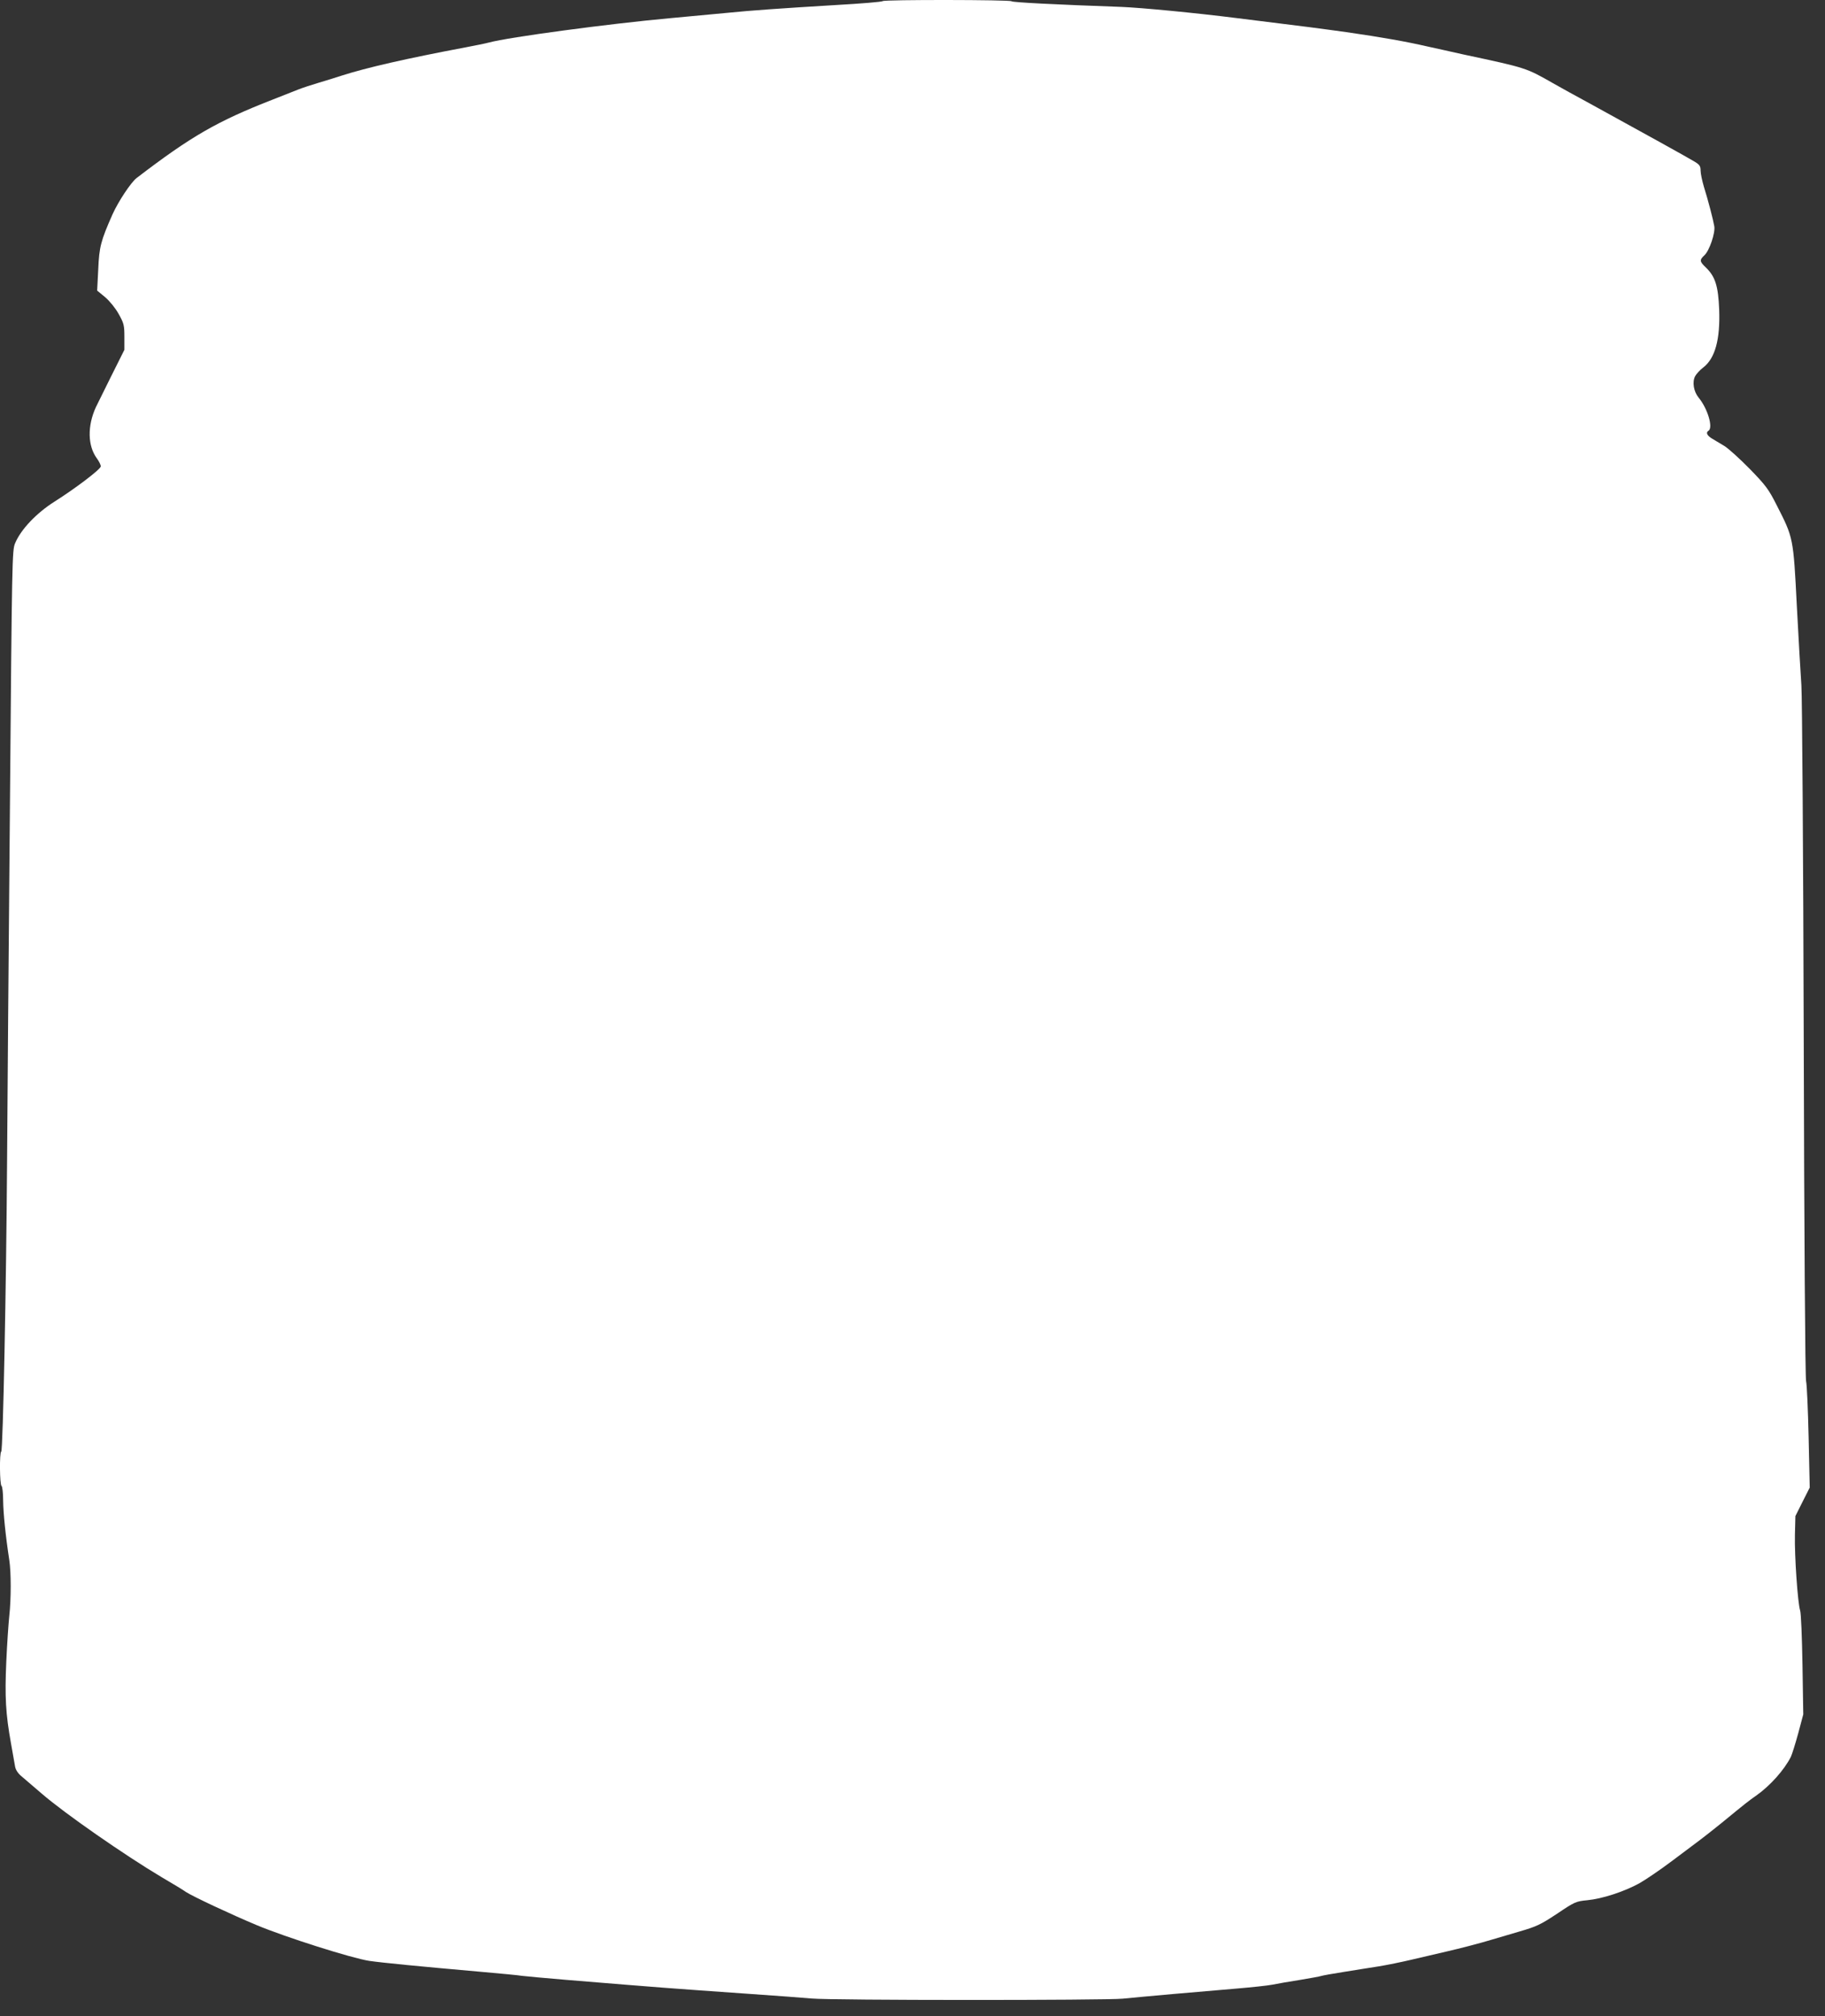 <?xml version="1.0" standalone="no"?>
<!DOCTYPE svg PUBLIC "-//W3C//DTD SVG 20010904//EN"
 "http://www.w3.org/TR/2001/REC-SVG-20010904/DTD/svg10.dtd">
<svg version="1.0" xmlns="http://www.w3.org/2000/svg"
 width="1159pt" height="1280pt" viewBox="0 0 1159 1280"
 preserveAspectRatio="xMidYMid meet">
<rect x="0" y="0" width="1159" height="1280" fill="#333333" stroke="none"/>
<g transform="translate(0,1280) scale(0.1,-0.1)"
fill="#ffffff" stroke="none">
<path d="M5606 12793 c-4 -5 -139 -16 -299 -25 -365 -22 -544 -35 -672 -48
-55 -5 -224 -21 -375 -35 -396 -36 -1029 -121 -1155 -155 -22 -6 -87 -19 -145
-30 -382 -72 -630 -129 -790 -180 -36 -12 -101 -32 -145 -45 -44 -13 -102 -32
-130 -43 -27 -11 -102 -40 -165 -65 -351 -137 -516 -232 -862 -497 -36 -27
-117 -150 -153 -230 -75 -169 -85 -208 -91 -350 l-7 -135 51 -42 c29 -25 65
-69 86 -107 33 -59 36 -71 36 -146 l0 -81 -86 -172 c-47 -95 -90 -181 -95
-192 -55 -120 -52 -246 6 -325 14 -19 25 -41 25 -51 0 -18 -161 -140 -294
-224 -115 -73 -213 -176 -250 -264 -19 -44 -20 -102 -33 -1681 -8 -899 -16
-1909 -18 -2245 -5 -775 -26 -1834 -37 -1841 -12 -7 -10 -212 2 -219 5 -3 10
-45 10 -93 1 -79 15 -220 39 -377 12 -78 12 -247 0 -355 -5 -47 -14 -177 -19
-290 -10 -222 -4 -332 30 -520 11 -63 23 -130 26 -147 4 -21 19 -44 43 -63 20
-17 76 -65 126 -108 147 -127 530 -393 764 -532 70 -41 138 -82 151 -92 44
-29 290 -144 450 -211 187 -78 604 -210 715 -227 83 -12 318 -35 705 -69 124
-11 243 -22 265 -26 22 -3 146 -14 275 -25 645 -53 623 -51 1175 -90 160 -11
335 -24 390 -29 129 -12 1863 -12 1975 -1 107 11 490 45 721 64 96 8 200 19
230 25 30 6 108 20 174 30 66 11 127 22 135 25 8 3 74 15 145 26 72 12 171 27
220 35 50 8 149 28 220 45 72 17 166 39 210 49 87 20 211 52 290 76 28 8 105
31 173 51 110 32 134 43 240 113 113 76 120 79 192 86 95 9 233 54 330 107 41
23 135 87 208 142 74 56 155 116 180 135 26 19 87 68 137 108 156 128 169 138
219 173 88 62 177 162 219 245 8 17 29 84 47 150 l32 120 -5 315 c-3 173 -9
329 -15 345 -15 45 -36 345 -33 479 l3 120 45 90 46 91 -7 320 c-4 176 -11
336 -16 355 -6 20 -12 945 -15 2165 -3 1172 -10 2186 -15 2255 -5 69 -18 296
-29 505 -22 433 -22 430 -127 636 -52 103 -69 126 -173 233 -64 65 -136 130
-161 145 -25 15 -60 36 -77 46 -33 20 -41 39 -23 50 31 19 -5 141 -63 211 -31
38 -41 98 -22 135 8 15 31 40 51 55 76 58 109 178 102 369 -6 149 -25 209 -84
266 -41 39 -42 48 -9 79 31 29 69 141 62 183 -7 42 -39 165 -66 251 -11 37
-21 84 -21 102 0 29 -6 38 -37 57 -39 24 -339 190 -647 359 -103 56 -214 117
-245 135 -183 104 -170 100 -581 188 -63 14 -164 37 -225 50 -135 31 -286 58
-515 91 -167 23 -239 33 -695 89 -269 34 -608 66 -730 71 -423 15 -697 29
-701 36 -6 10 -808 11 -818 1z"/>
</g>
</svg>
